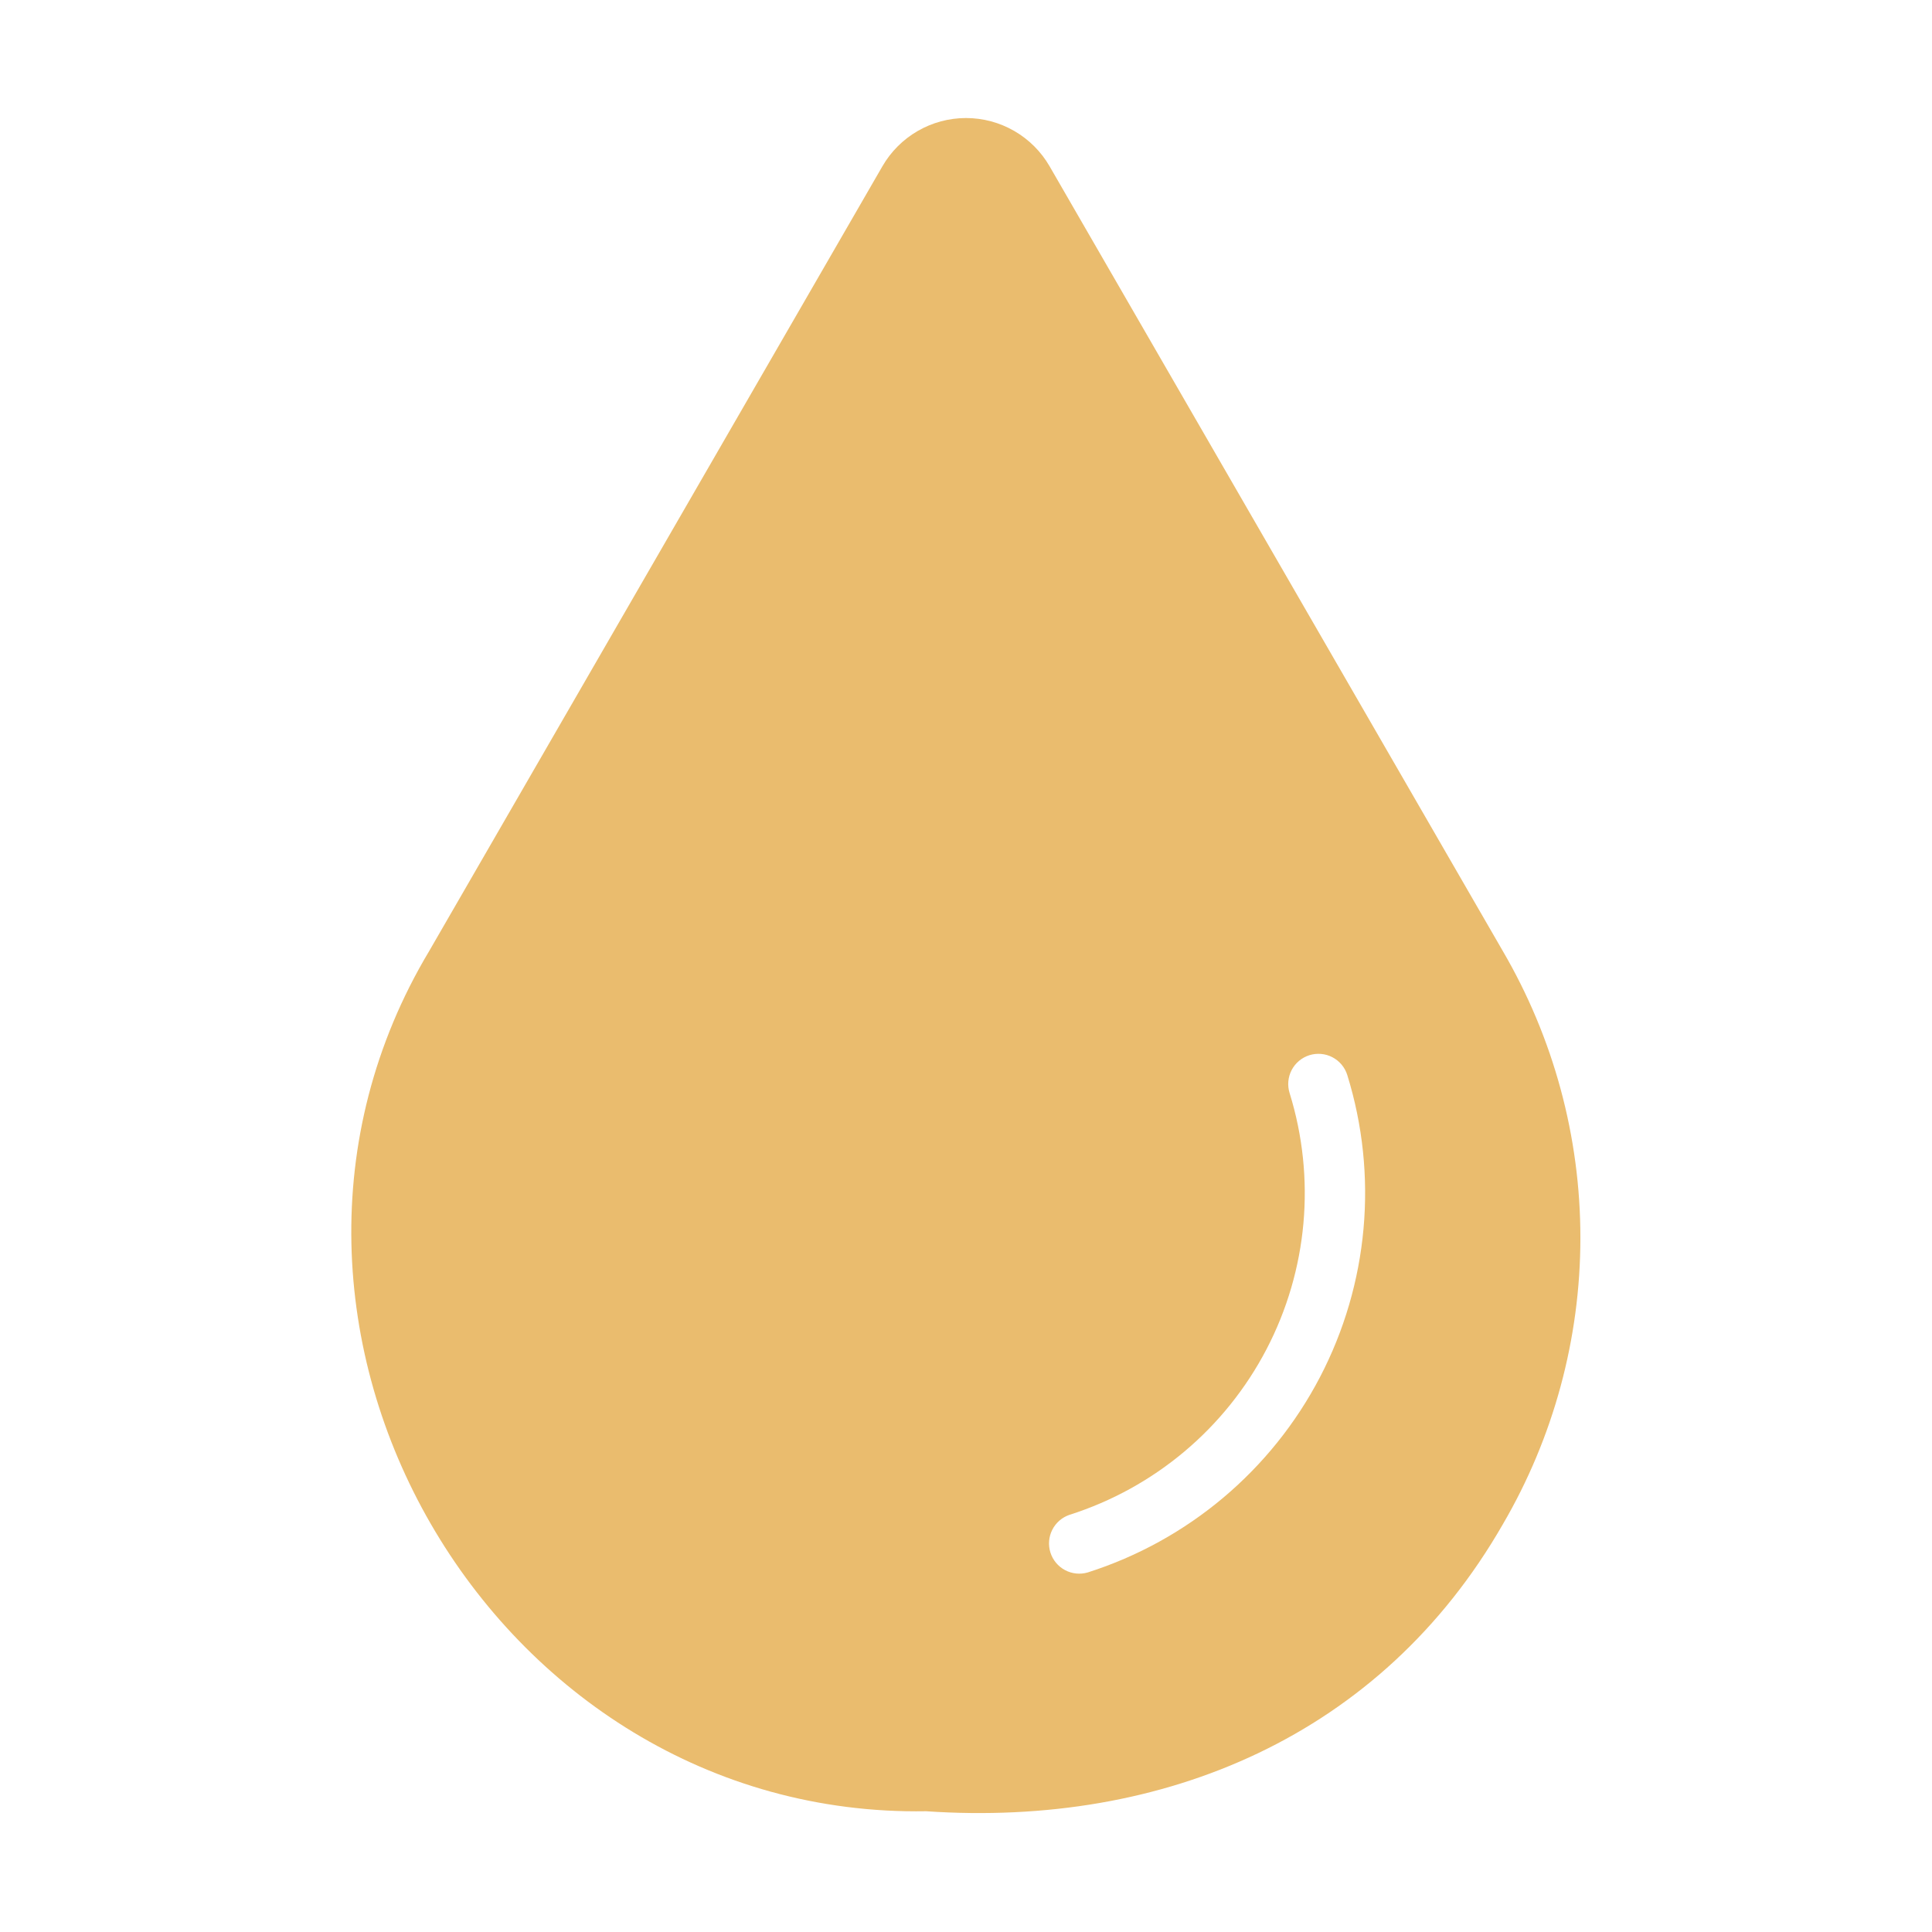 <?xml version="1.0" encoding="UTF-8"?> <svg xmlns="http://www.w3.org/2000/svg" width="512" height="512" viewBox="0 0 512 512" fill="none"> <path d="M398.24 252L278.16 44.08C275.915 40.189 272.685 36.957 268.795 34.71C264.905 32.463 260.492 31.28 256 31.28C251.507 31.28 247.094 32.463 243.204 34.71C239.314 36.957 236.084 40.189 233.84 44.08L113.76 252C54.523 350.914 130.133 481.923 245.442 479.999C308.47 484.294 366.055 460.017 398.24 403.999C411.717 380.939 418.82 354.709 418.82 328C418.82 301.29 411.717 275.061 398.24 252ZM288.24 416.72C286.229 417.303 284.07 417.076 282.225 416.086C280.38 415.097 278.995 413.425 278.368 411.427C277.741 409.43 277.92 407.267 278.868 405.4C279.816 403.533 281.457 402.112 283.44 401.44C305.944 394.282 324.705 378.515 335.63 357.578C346.556 336.642 348.759 312.235 341.76 289.68C341.445 288.677 341.33 287.621 341.423 286.574C341.516 285.526 341.814 284.507 342.3 283.575C342.787 282.643 343.453 281.815 344.259 281.14C345.065 280.465 345.997 279.955 347 279.64C348.003 279.325 349.059 279.211 350.106 279.303C351.154 279.396 352.173 279.694 353.105 280.181C354.037 280.668 354.865 281.333 355.54 282.139C356.215 282.946 356.725 283.877 357.04 284.88C365.288 311.487 362.685 340.276 349.798 364.973C336.91 389.669 314.783 408.269 288.24 416.72Z" fill="#EABC6E"></path> </svg> 